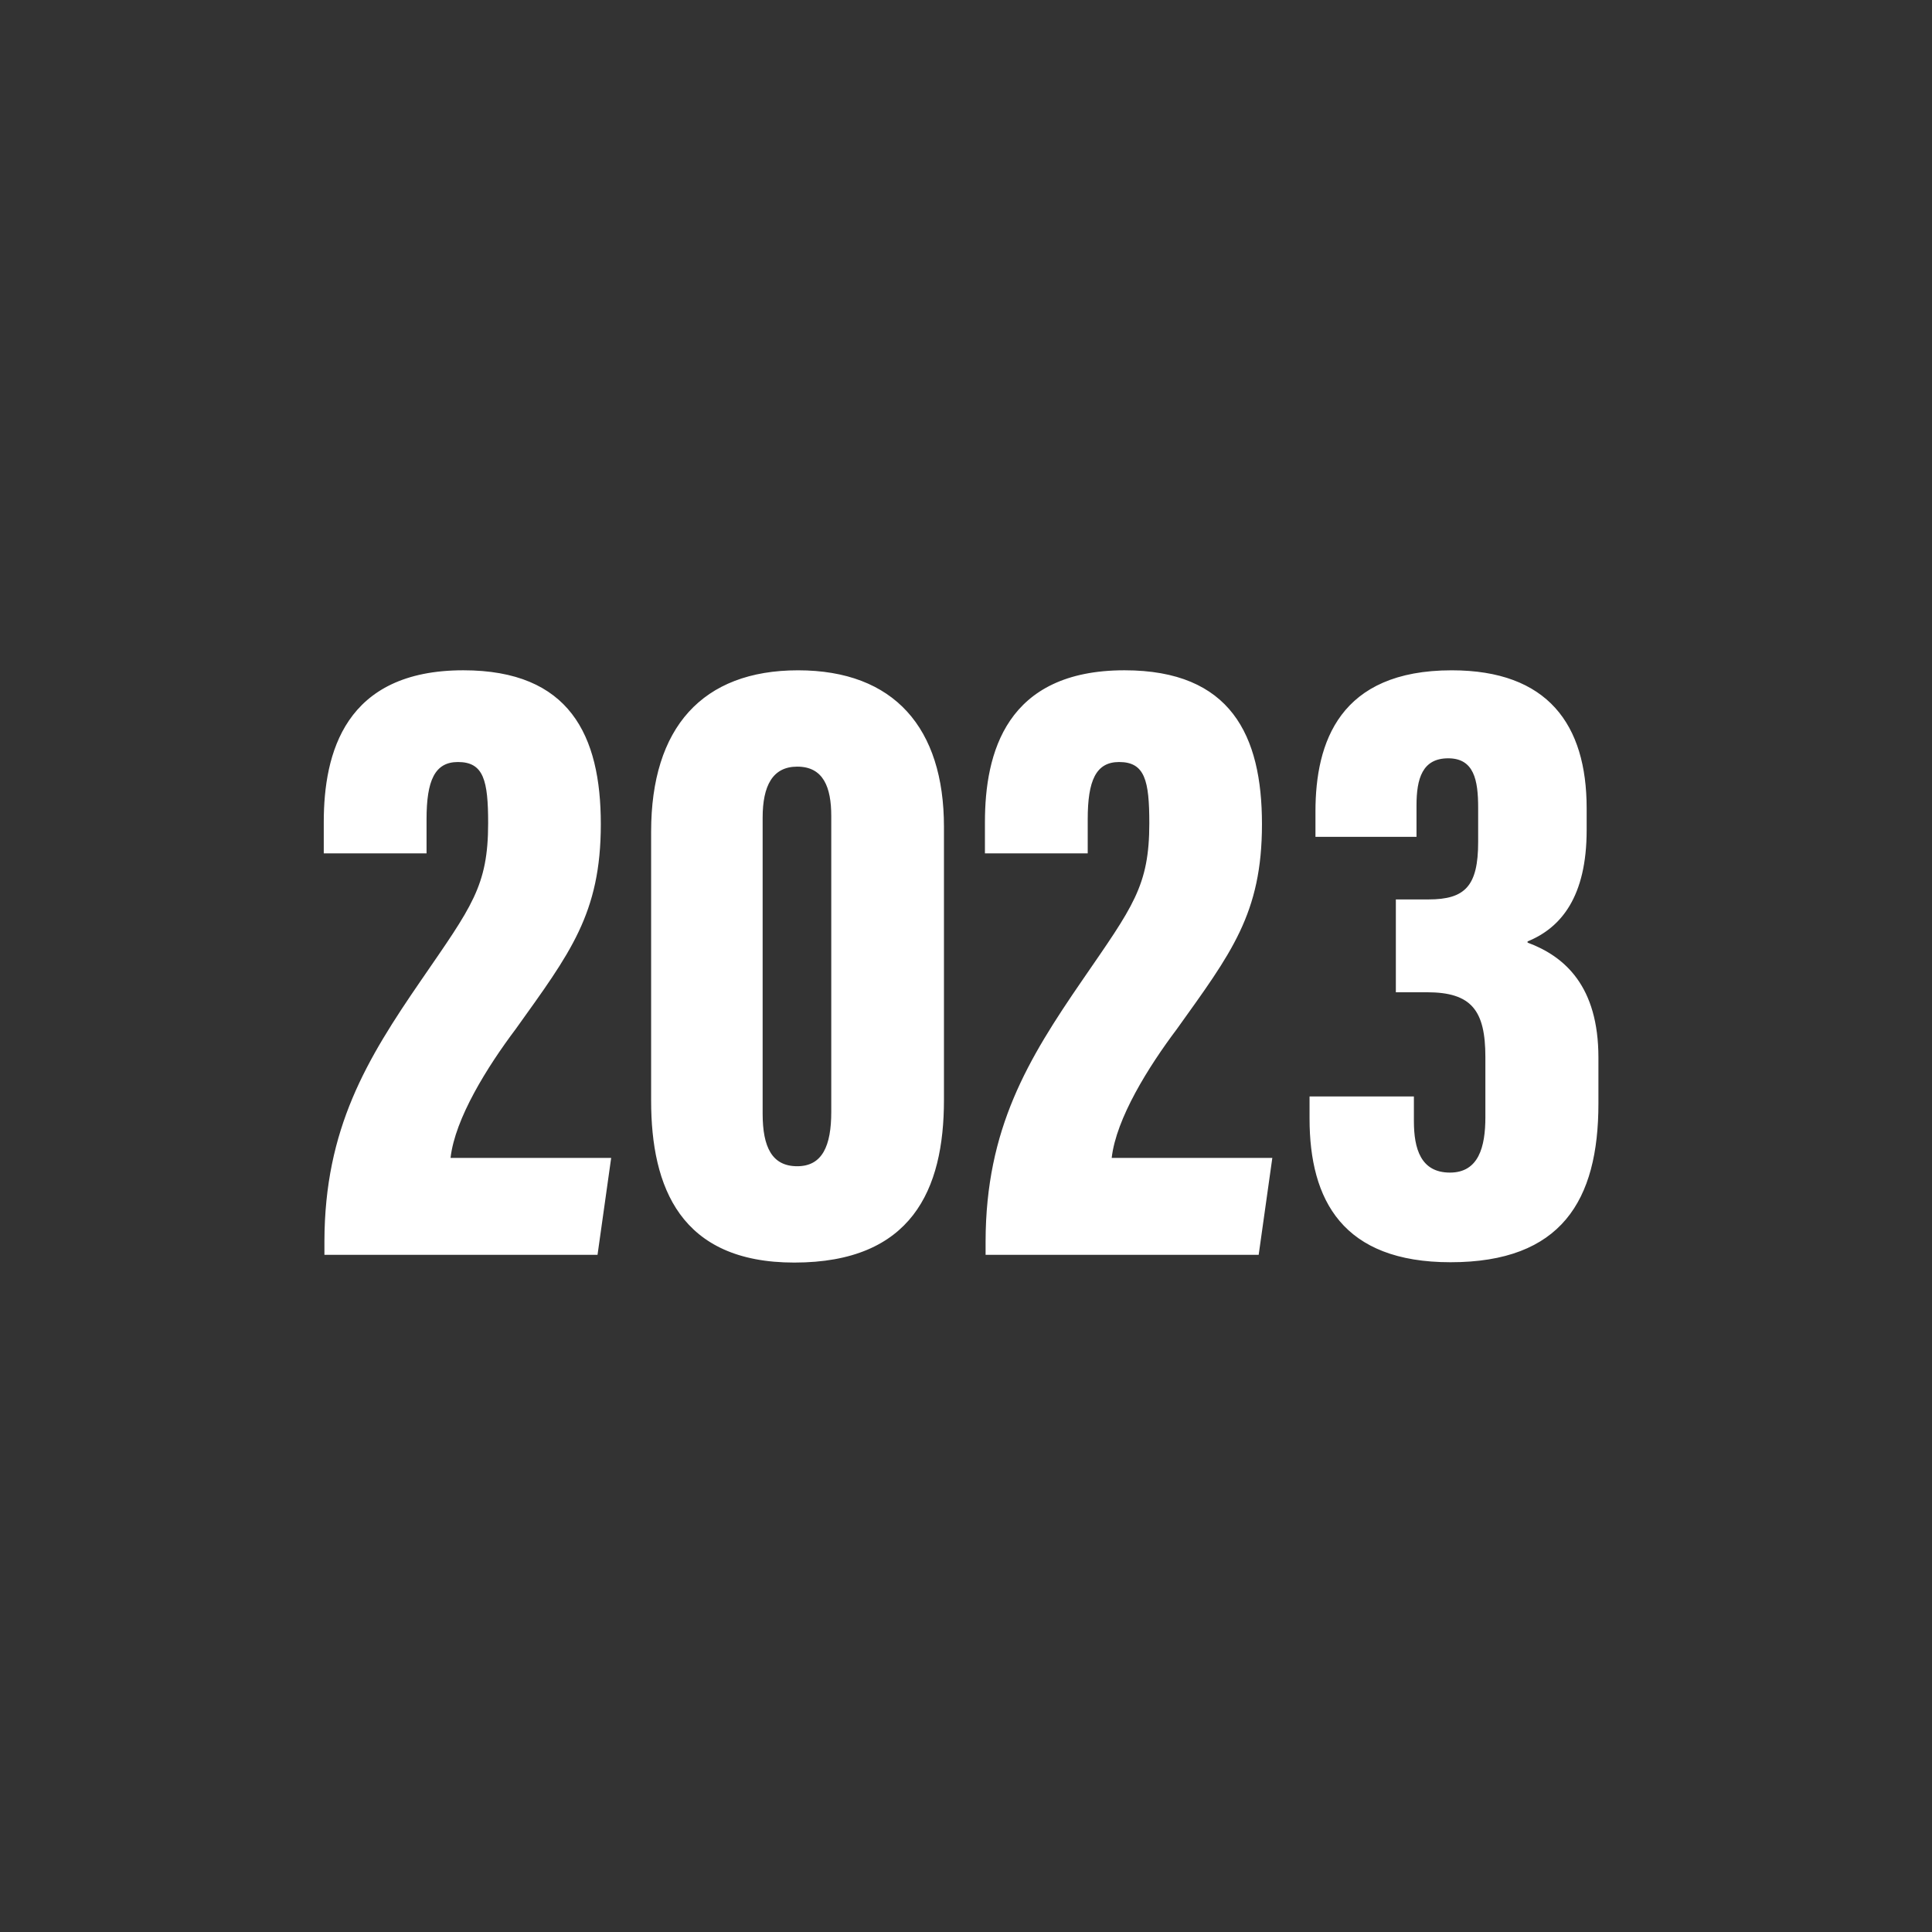 <?xml version="1.0" encoding="utf-8"?><svg xmlns="http://www.w3.org/2000/svg" id="Warstwa_1" width="100px" height="100px" x="0px" y="0px" enable-background="new 0 0 100 100" version="1.1" viewBox="0 0 100 100" xml:space="preserve"><rect x="0" y="0" width="100" height="100" fill="#333333" stroke="none"/><style>.st1{display:none}.st2{display:inline}.st2,.st3{fill:#fff}</style><linearGradient id="SVGID_1_" x1="-445" x2="-444.293" y1="-97.5" y2="-96.793" gradientUnits="userSpaceOnUse"><stop offset="0" stop-color="#e6e6eb"/><stop offset="0.175" stop-color="#e2e2e7"/><stop offset="0.355" stop-color="#d6d6db"/><stop offset="0.537" stop-color="#c2c3c6"/><stop offset="0.72" stop-color="#a5a7a9"/><stop offset="0.903" stop-color="#818485"/><stop offset="1" stop-color="#6b6e6e"/></linearGradient><path d="M16.792 64.95v-.711c.014-5.822 2.187-9.405 5.005-13.502 2.613-3.806 3.469-4.866 3.469-8.13 0-2.206-.228-3.165-1.563-3.165-1.202 0-1.625.964-1.625 2.957v1.771h-5.32v-1.619c0-3.561 1.085-7.857 7.224-7.857 5.503 0 7.116 3.371 7.116 7.961 0 4.639-1.594 6.677-4.399 10.601-1.479 1.965-3.149 4.639-3.379 6.678h8.314l-.706 5.015H16.792zM48.859 42.794v14.142c0 4.646-1.665 8.414-7.747 8.414-5.896 0-7.41-3.9-7.41-8.384V43.049c0-5.384 2.649-8.354 7.605-8.354C46.286 34.695 48.859 37.687 48.859 42.794zM39.474 42.324v15.318c0 1.733.485 2.722 1.791 2.722 1.303 0 1.761-1.062 1.761-2.812V42.235c0-1.49-.409-2.554-1.761-2.554C39.989 39.681 39.474 40.672 39.474 42.324zM51.014 64.95v-.711c.014-5.822 2.187-9.405 5.005-13.502 2.613-3.806 3.469-4.866 3.469-8.13 0-2.206-.228-3.165-1.563-3.165-1.202 0-1.625.964-1.625 2.957v1.771h-5.32v-1.619c0-3.561 1.085-7.857 7.223-7.857 5.504 0 7.116 3.371 7.116 7.961 0 4.639-1.594 6.677-4.399 10.601-1.479 1.965-3.149 4.639-3.379 6.678h8.314l-.706 5.015H51.014zM68.088 43.315v-1.316c0-3.575 1.245-7.304 7.054-7.304 4.969 0 6.983 2.805 6.983 7.14v1.13c0 3.453-1.328 5.058-3.058 5.762v.062c1.936.718 3.667 2.266 3.667 5.951v2.379c0 5.024-1.92 8.214-7.654 8.214-5.573 0-7.298-3.199-7.298-7.438v-1.142h5.401v1.272c0 1.427.352 2.668 1.866 2.668 1.484 0 1.834-1.324 1.834-2.871v-3.104c0-2.417-.715-3.359-3.023-3.359h-1.611v-4.805h1.694c1.888 0 2.566-.691 2.566-2.973v-1.774c0-1.433-.214-2.557-1.55-2.557-1.338 0-1.641 1.051-1.641 2.439v1.625H68.088z" class="st3"/></svg>